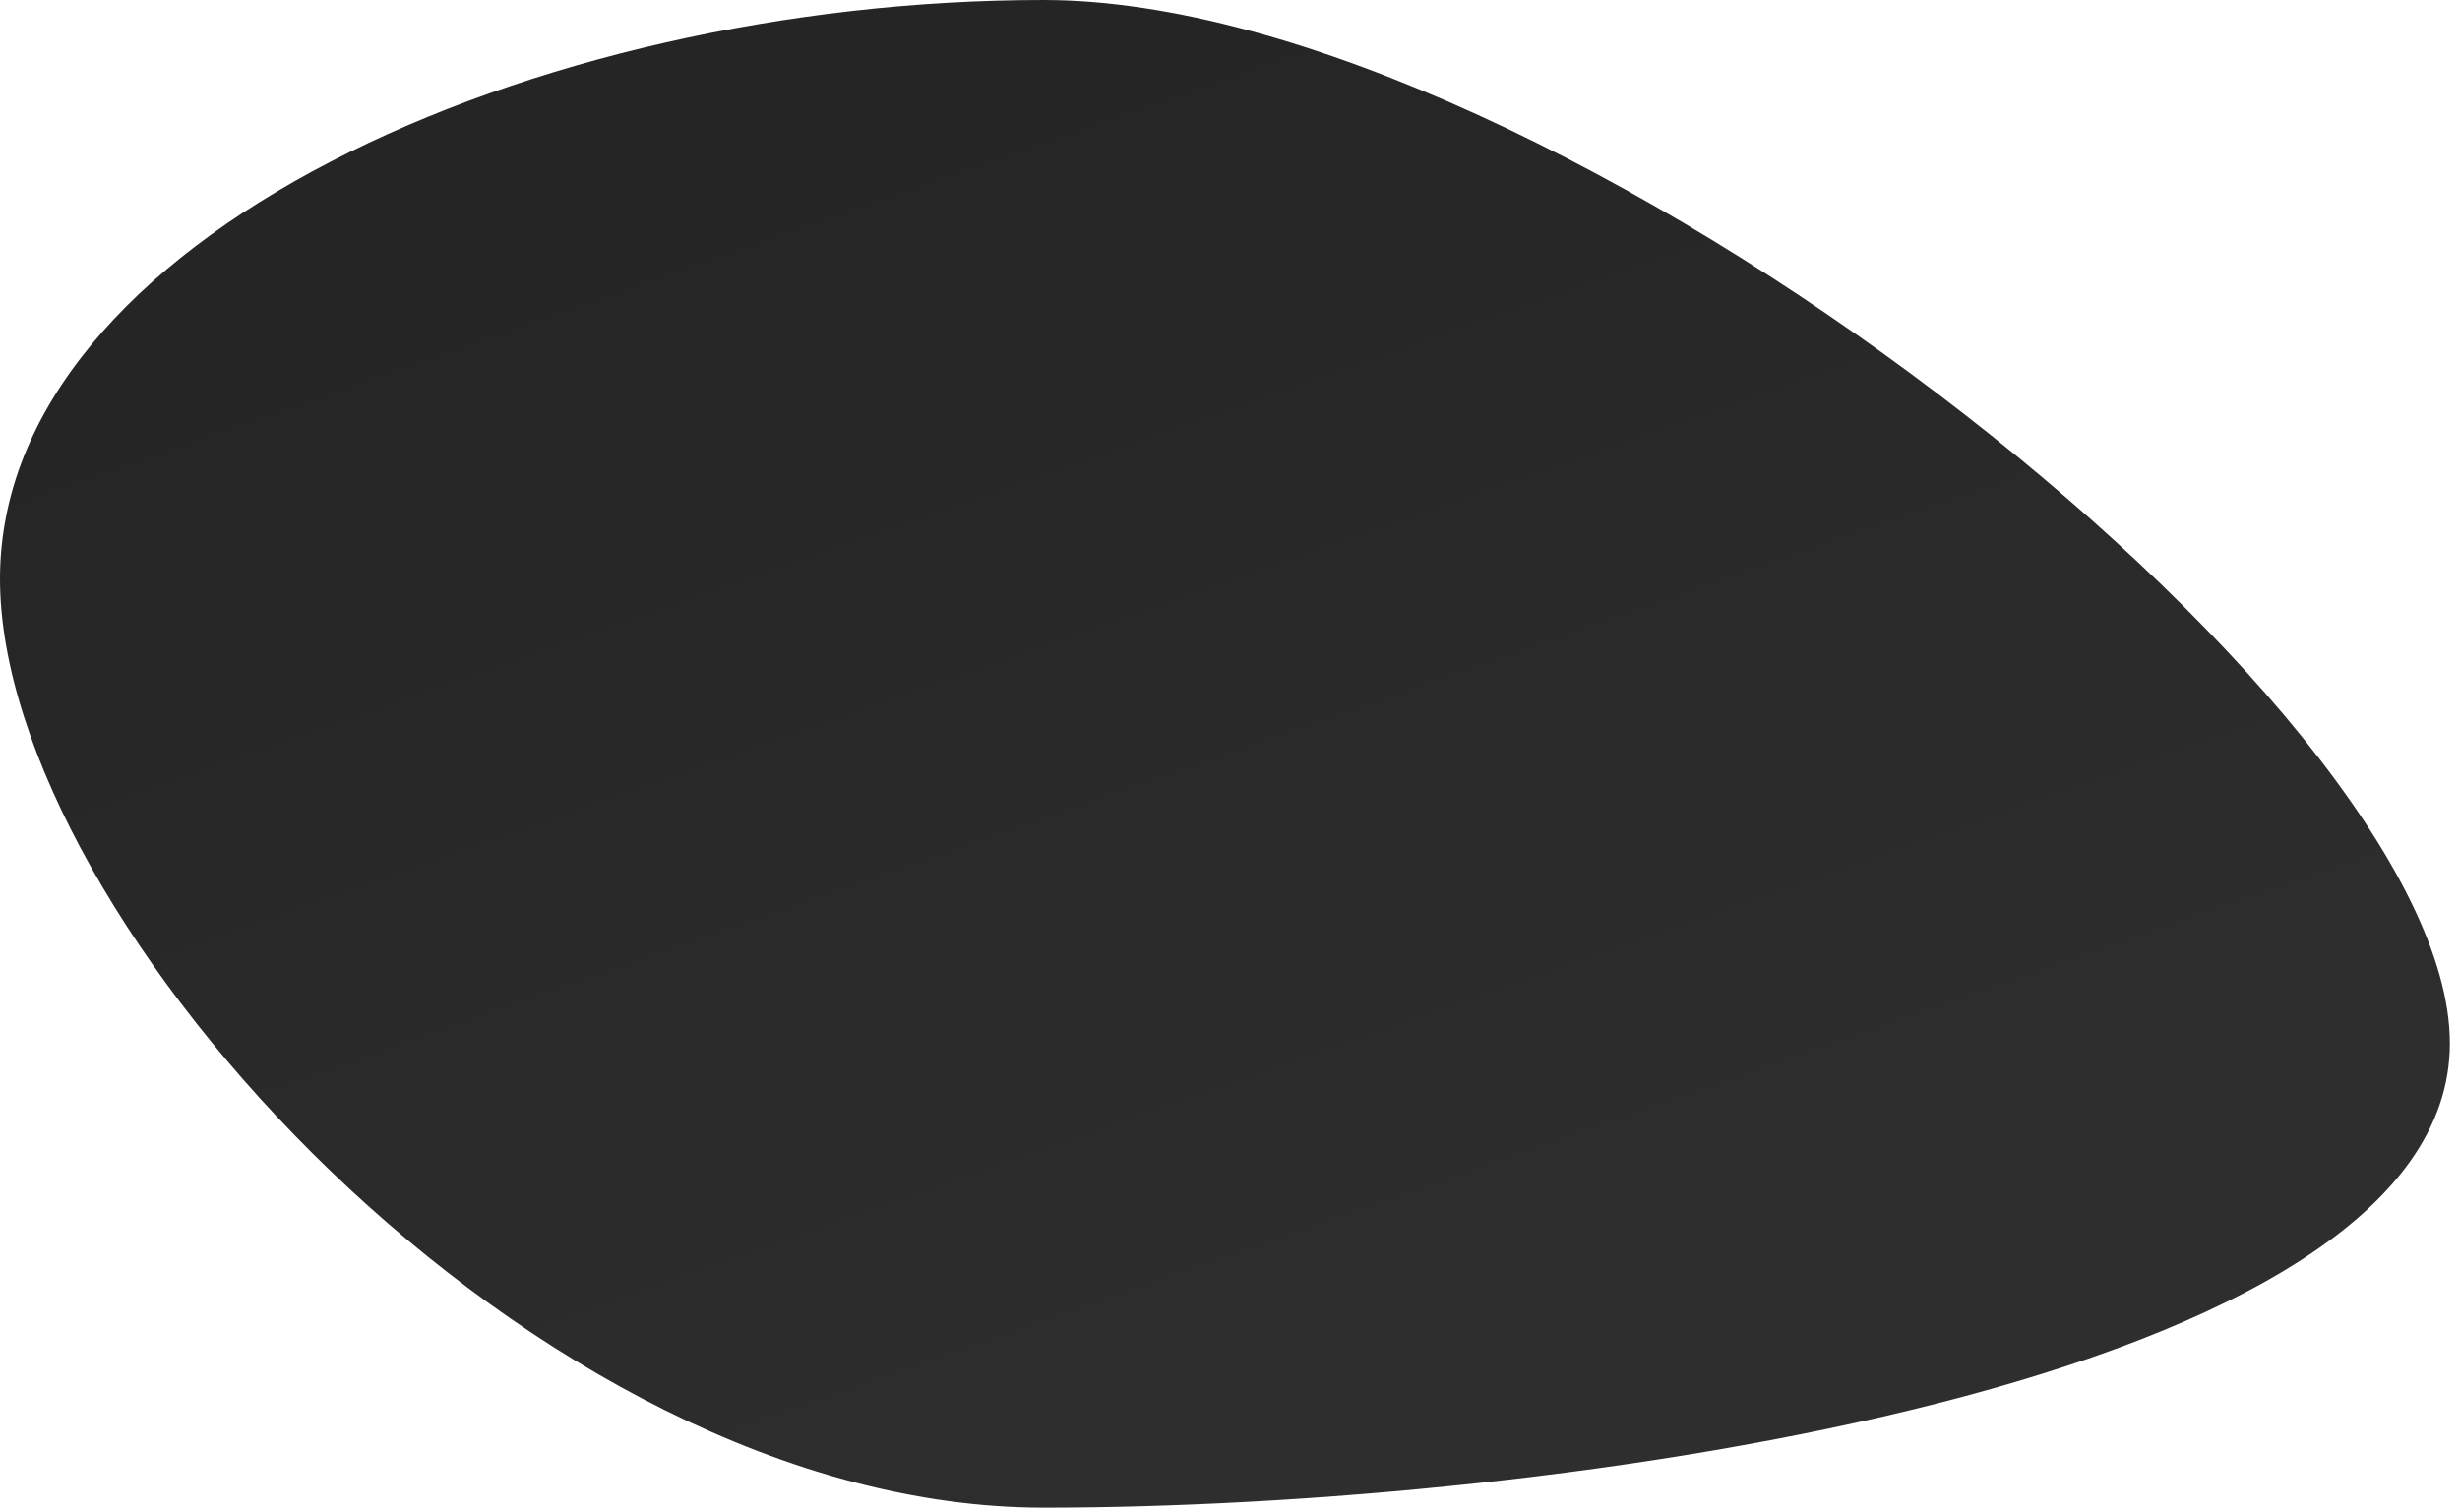 <?xml version="1.0" encoding="utf-8"?>
<svg xmlns="http://www.w3.org/2000/svg" fill="none" height="100%" overflow="visible" preserveAspectRatio="none" style="display: block;" viewBox="0 0 148 91" width="100%">
<path d="M147.39 62.784C147.39 83.293 93.442 90.731 62.784 90.731C32.127 90.731 0 55.346 0 34.838C0 14.329 32.127 0 62.784 0C93.442 0 147.39 42.275 147.39 62.784Z" fill="url(#paint0_linear_0_47411)" id="Ellipse 468"/>
<defs>
<linearGradient gradientUnits="userSpaceOnUse" id="paint0_linear_0_47411" x1="45.174" x2="73.695" y1="9.571" y2="90.731">
<stop stop-color="#252525"/>
<stop offset="1" stop-color="#2E2E2E"/>
</linearGradient>
</defs>
</svg>